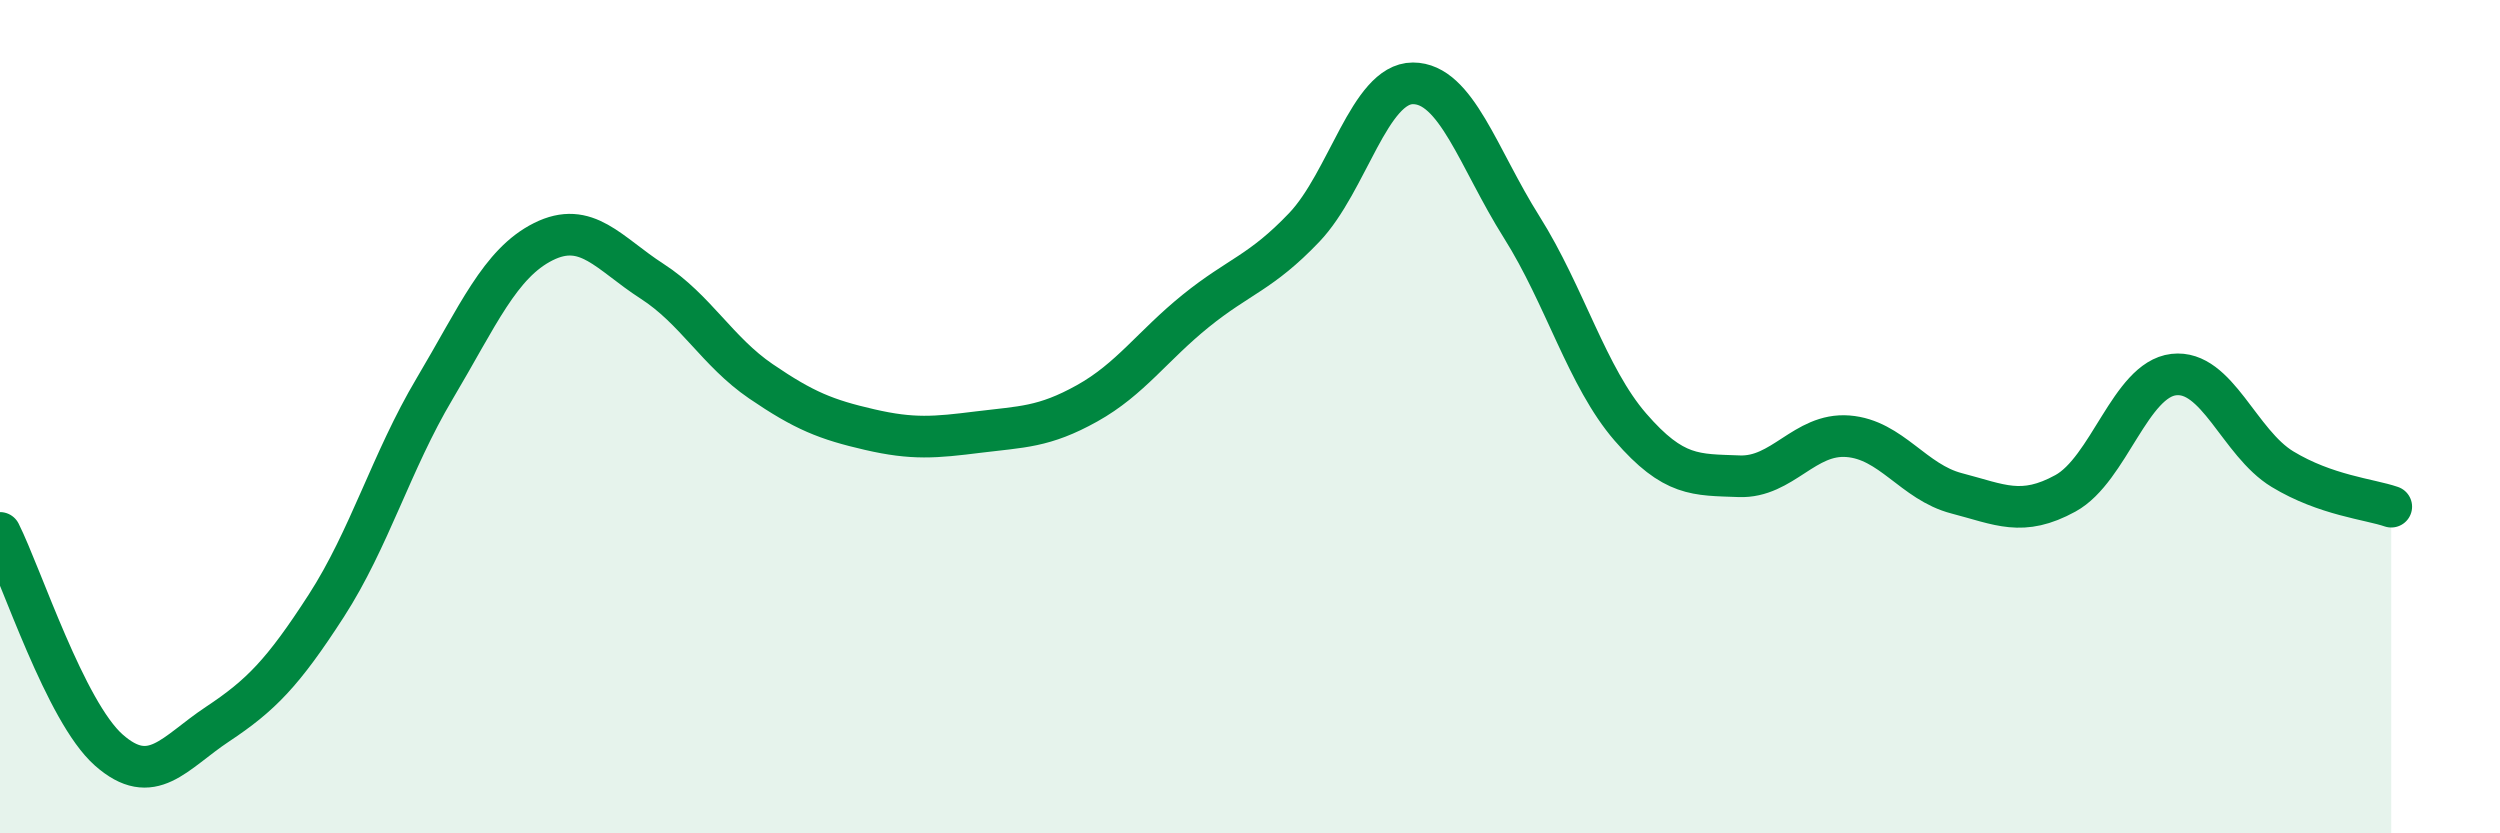 
    <svg width="60" height="20" viewBox="0 0 60 20" xmlns="http://www.w3.org/2000/svg">
      <path
        d="M 0,12.79 C 0.52,13.83 1.57,17.08 2.61,18 C 3.65,18.92 4.18,18.07 5.22,17.38 C 6.26,16.69 6.79,16.15 7.83,14.54 C 8.87,12.93 9.39,11.08 10.43,9.33 C 11.47,7.58 12,6.32 13.04,5.8 C 14.08,5.28 14.61,6.08 15.65,6.75 C 16.69,7.42 17.22,8.44 18.26,9.15 C 19.3,9.86 19.83,10.07 20.87,10.31 C 21.91,10.55 22.44,10.5 23.48,10.37 C 24.52,10.24 25.05,10.26 26.09,9.68 C 27.13,9.1 27.66,8.3 28.7,7.46 C 29.74,6.62 30.26,6.55 31.3,5.46 C 32.34,4.37 32.87,2 33.91,2 C 34.95,2 35.48,3.8 36.52,5.45 C 37.56,7.1 38.09,9.05 39.13,10.25 C 40.17,11.45 40.7,11.39 41.74,11.43 C 42.78,11.47 43.31,10.39 44.35,10.47 C 45.39,10.55 45.92,11.57 46.96,11.84 C 48,12.11 48.53,12.41 49.57,11.84 C 50.61,11.27 51.13,9.11 52.17,8.99 C 53.21,8.87 53.74,10.63 54.78,11.26 C 55.82,11.89 56.87,11.98 57.39,12.16L57.39 20L0 20Z"
        fill="#008740"
        opacity="0.1"
        stroke-linecap="round"
        stroke-linejoin="round"
      />
      <path
        d="M 0,12.79 C 0.52,13.83 1.57,17.08 2.61,18 C 3.65,18.92 4.18,18.07 5.22,17.38 C 6.26,16.69 6.79,16.15 7.83,14.54 C 8.87,12.93 9.39,11.08 10.43,9.33 C 11.47,7.58 12,6.32 13.04,5.8 C 14.08,5.28 14.61,6.08 15.65,6.75 C 16.69,7.42 17.22,8.44 18.26,9.15 C 19.3,9.86 19.83,10.07 20.87,10.31 C 21.91,10.55 22.44,10.5 23.48,10.37 C 24.52,10.24 25.05,10.26 26.09,9.68 C 27.13,9.1 27.66,8.3 28.7,7.46 C 29.74,6.62 30.26,6.55 31.3,5.46 C 32.34,4.37 32.87,2 33.91,2 C 34.95,2 35.48,3.8 36.52,5.45 C 37.56,7.1 38.09,9.05 39.13,10.25 C 40.17,11.45 40.7,11.39 41.74,11.43 C 42.78,11.47 43.31,10.39 44.35,10.47 C 45.39,10.55 45.92,11.57 46.96,11.84 C 48,12.11 48.53,12.41 49.57,11.84 C 50.61,11.27 51.13,9.11 52.17,8.99 C 53.21,8.87 53.74,10.63 54.78,11.26 C 55.82,11.89 56.87,11.98 57.39,12.16"
        stroke="#008740"
        stroke-width="1"
        fill="none"
        stroke-linecap="round"
        stroke-linejoin="round"
      />
    </svg>
  